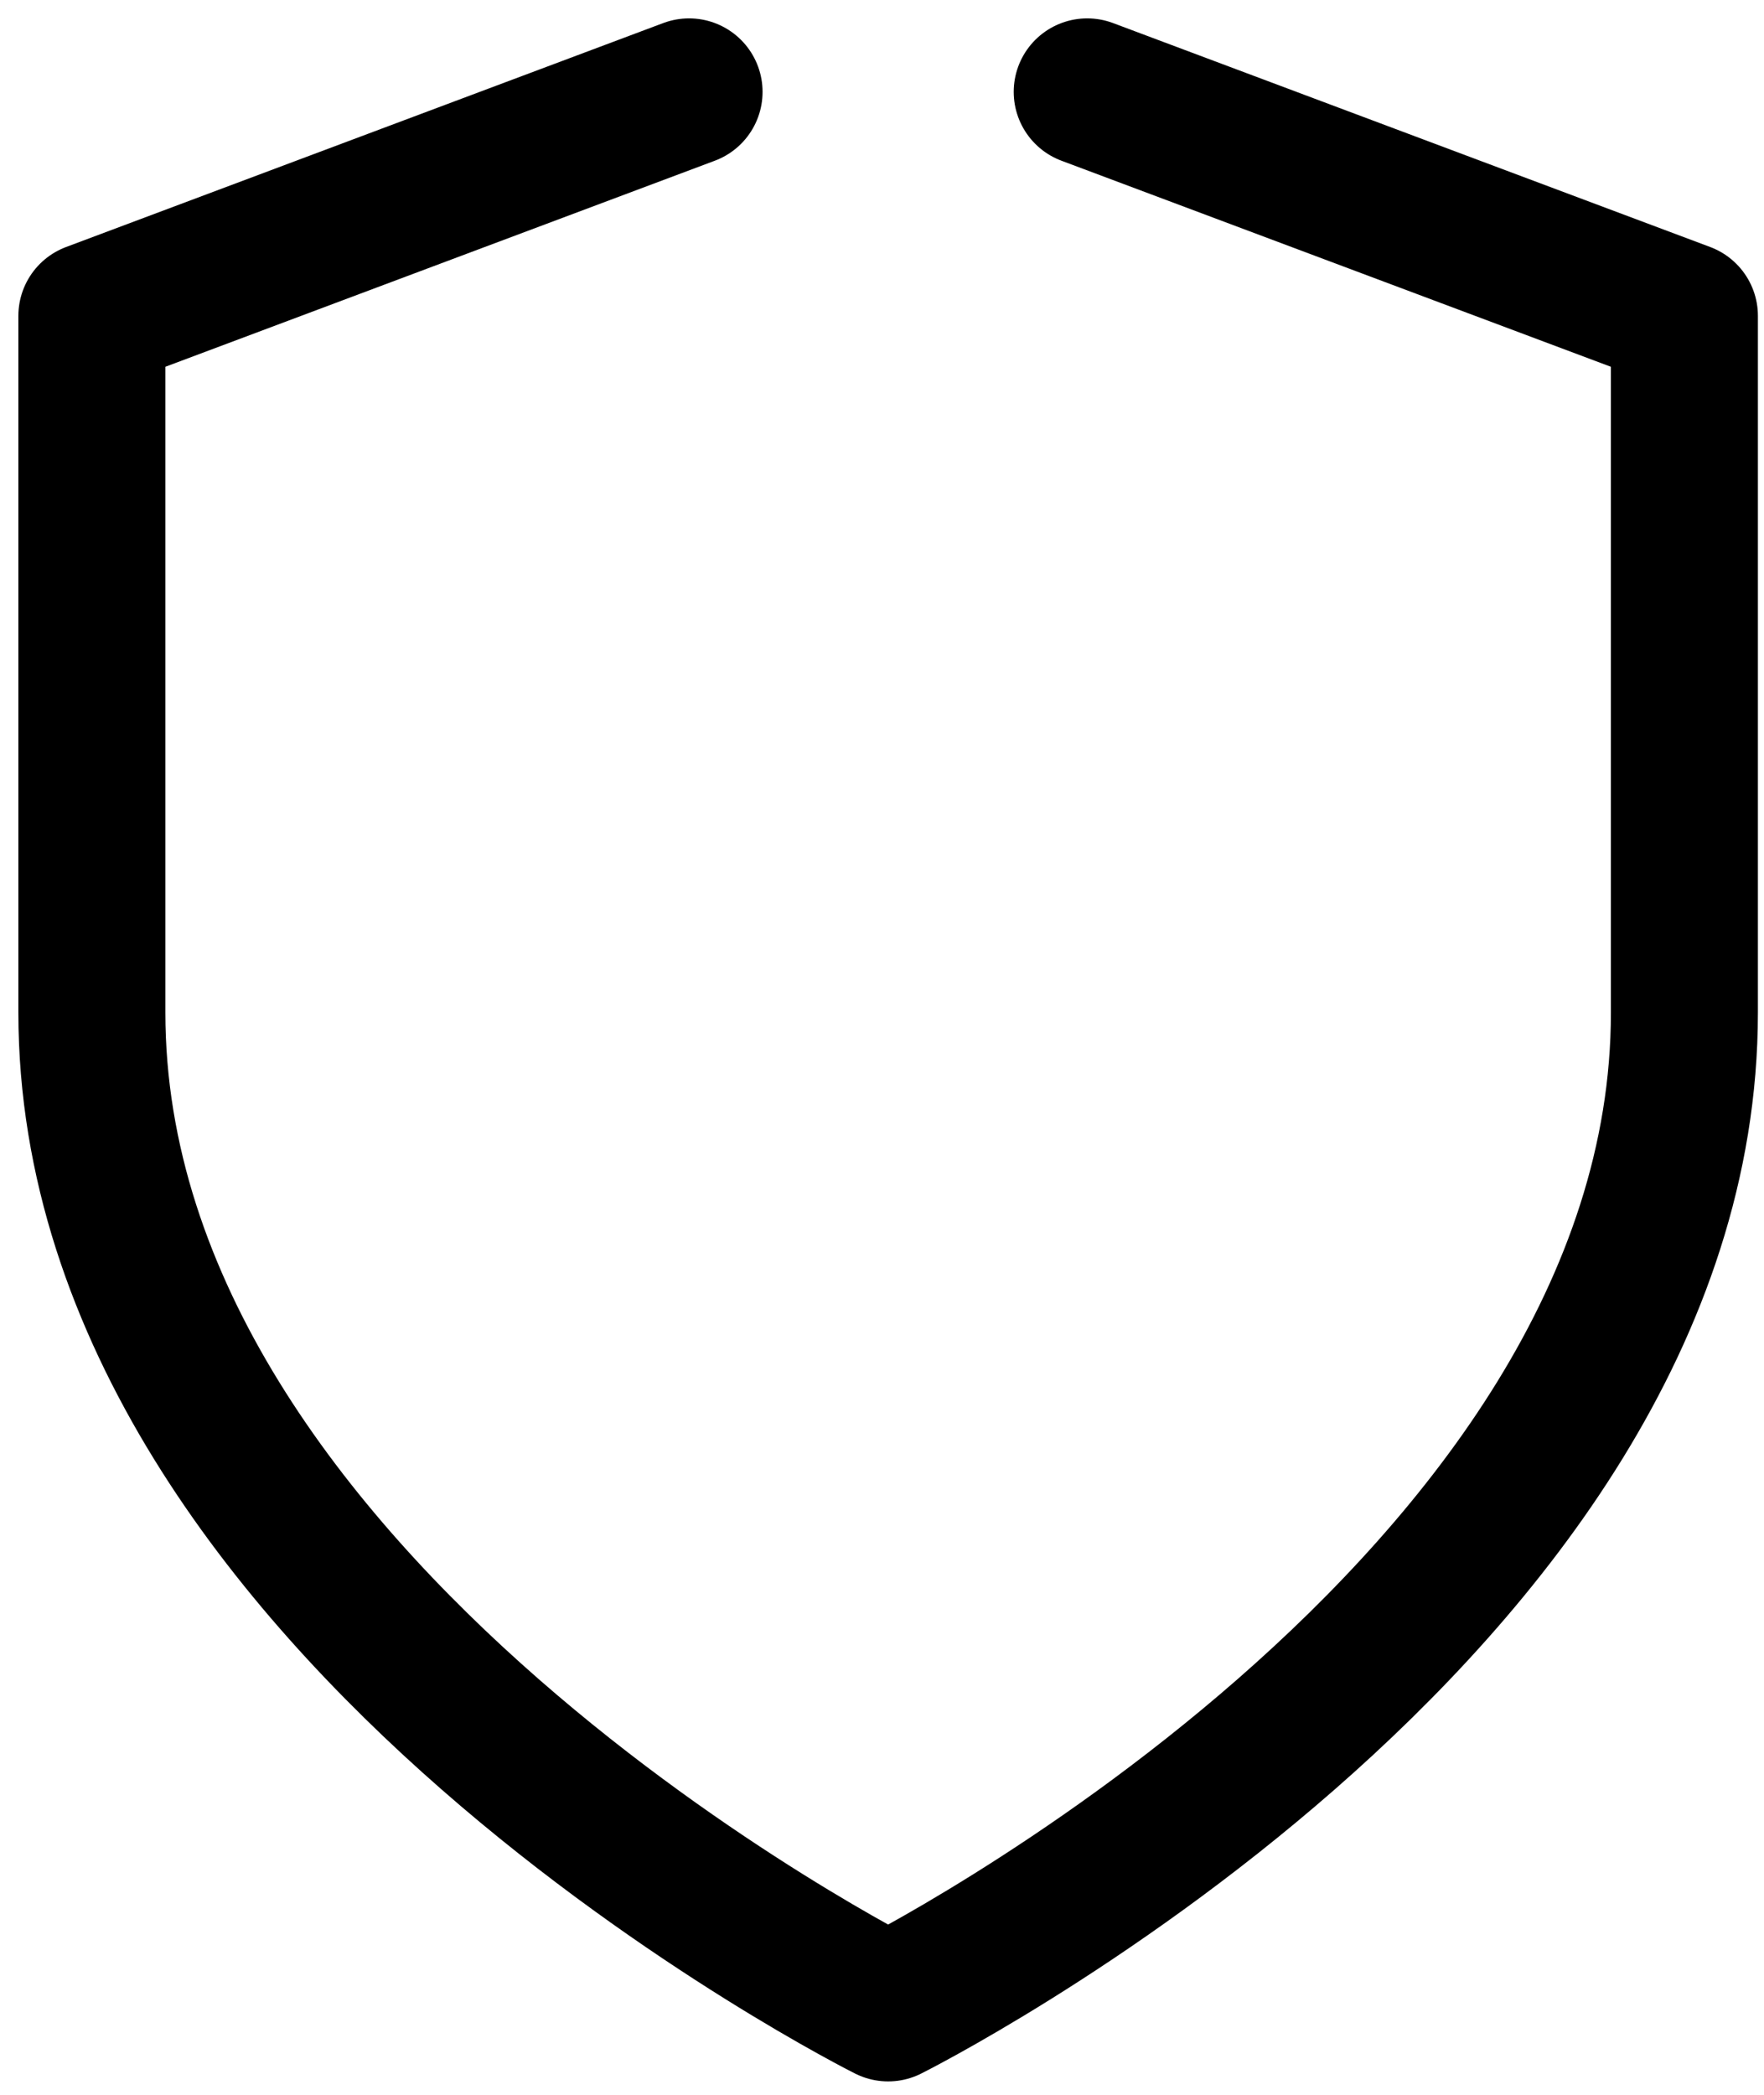 <svg width="48" height="57" viewBox="0 0 48 57" fill="none" xmlns="http://www.w3.org/2000/svg">
<path d="M29.584 2.5L45.834 8.594V27.552C45.834 43.802 24.167 54.635 24.167 54.635C24.167 54.635 2.5 43.802 2.5 27.552V8.594L18.75 2.5" stroke="black" stroke-width="4" stroke-linecap="round" stroke-linejoin="round"/>
</svg>
